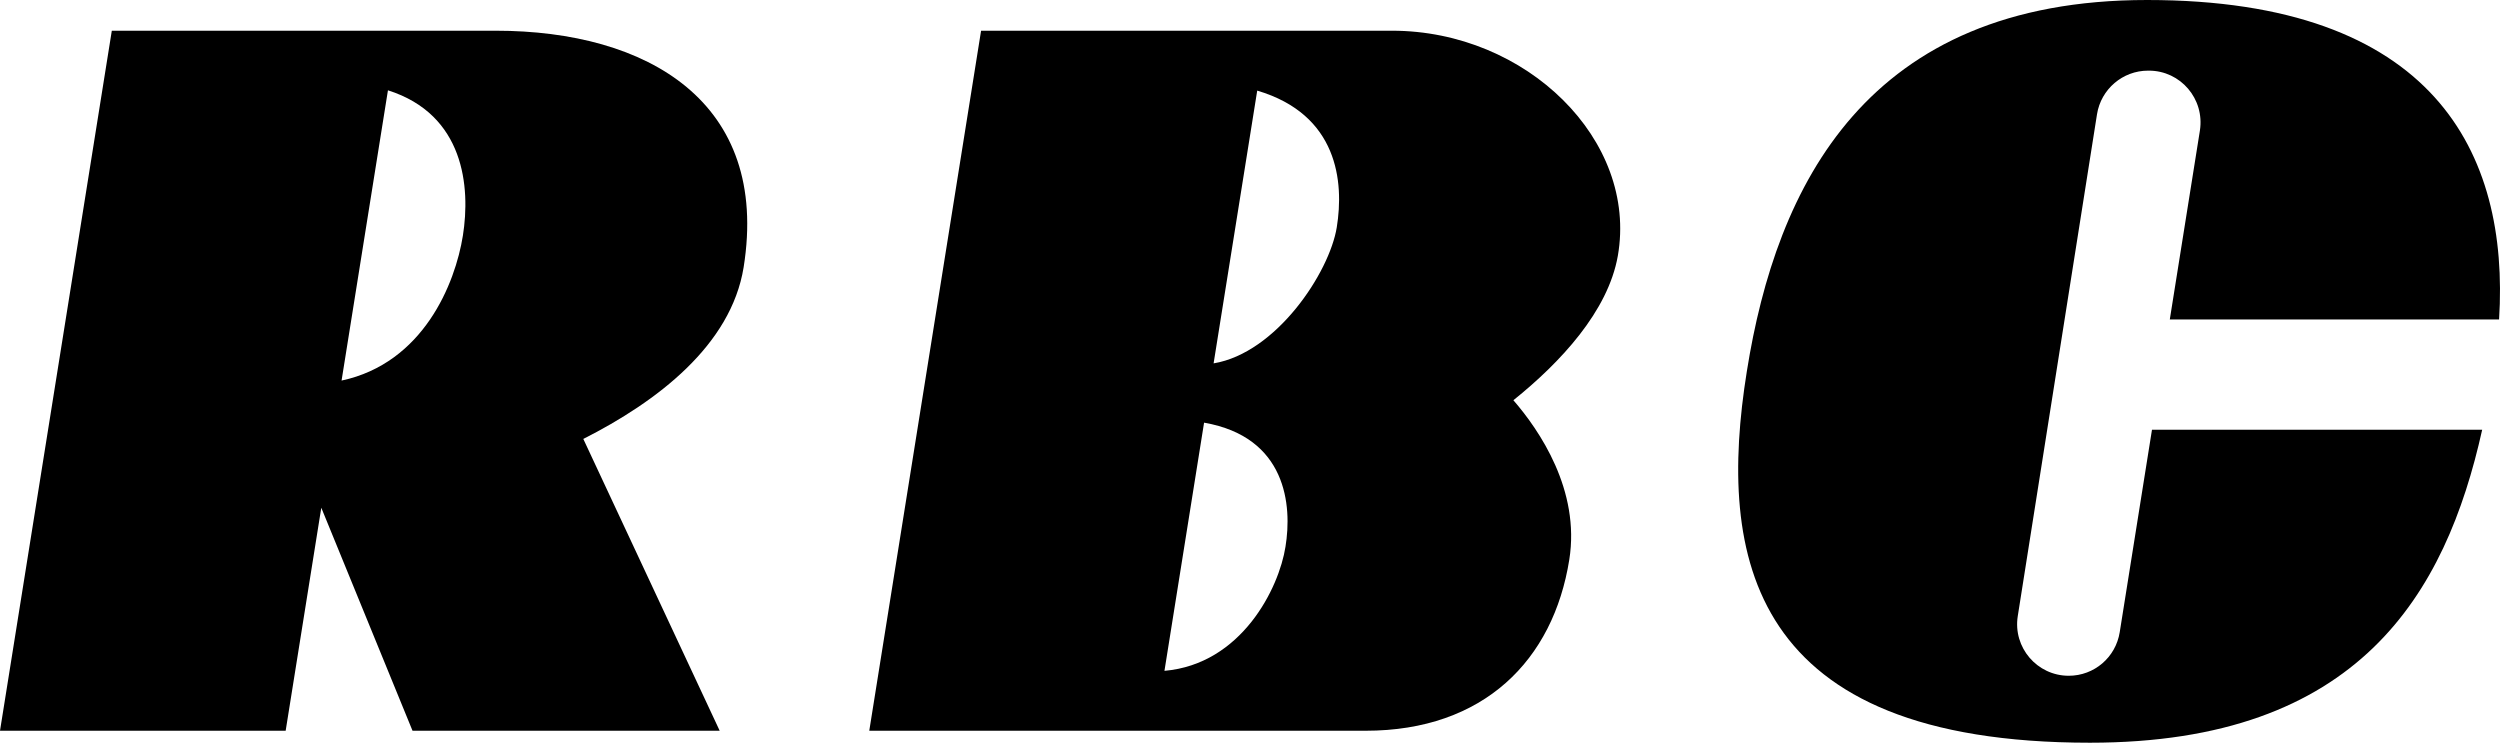 <?xml version="1.0" encoding="utf-8"?>
<!-- Generator: Adobe Illustrator 23.0.3, SVG Export Plug-In . SVG Version: 6.00 Build 0)  -->
<svg version="1.1" id="Layer_1" xmlns="http://www.w3.org/2000/svg" xmlns:xlink="http://www.w3.org/1999/xlink" x="0px" y="0px"
	 viewBox="0 0 813.9 241.9" style="enable-background:new 0 0 813.9 241.9;" xml:space="preserve">
<path d="M242.1,87c8.6-53.8-31.3-77-80.7-77h-125L0,237.9h93l11.6-72.6l29.7,72.6h100l-44.4-95C214,130.7,238,112.4,242.1,87z
	 M150.7,76.7c-2.5,15.7-12.9,41.5-39.5,47.2l15.1-94.5C151.2,37.3,153.2,60.9,150.7,76.7z"/>
<path d="M526.7,83.3c6.6-37.7-29.8-73.3-73.5-73.3H319.4L283,237.9h161.6c38.5,0,61.1-23,66.3-55.7c3.6-22.6-9.7-42.1-18.2-51.9
	C508,118,523.5,101.4,526.7,83.3z M418.5,178c-2.1,13.5-14.3,38.2-39.4,40.4l12.9-80.8C418.9,142.3,420.7,164.6,418.5,178z
	 M435.2,74c-2.4,14.8-19.7,40.9-40.1,44.3l14.2-88.8C435.6,37.3,437.6,59.2,435.2,74z"/>
<path d="M700.6,139.9l-10.5,65.9c-1.3,8.2-8.3,14.2-16.6,14.2c-10.3,0-18.2-9.2-16.6-19.4l25.8-163.4C684,29,691.1,23,699.3,23h0.3
	c10.3,0,18.2,9.2,16.6,19.5l-9.8,61.5h107.2C817,49.6,792.3,0,699,0c-91.4,0-120.7,60.5-130.3,120.9
	c-9.7,60.5,0.7,120.9,111.7,120.9c87.5,0,115.8-48.4,127.7-101.9H700.6z"/>
</svg>
